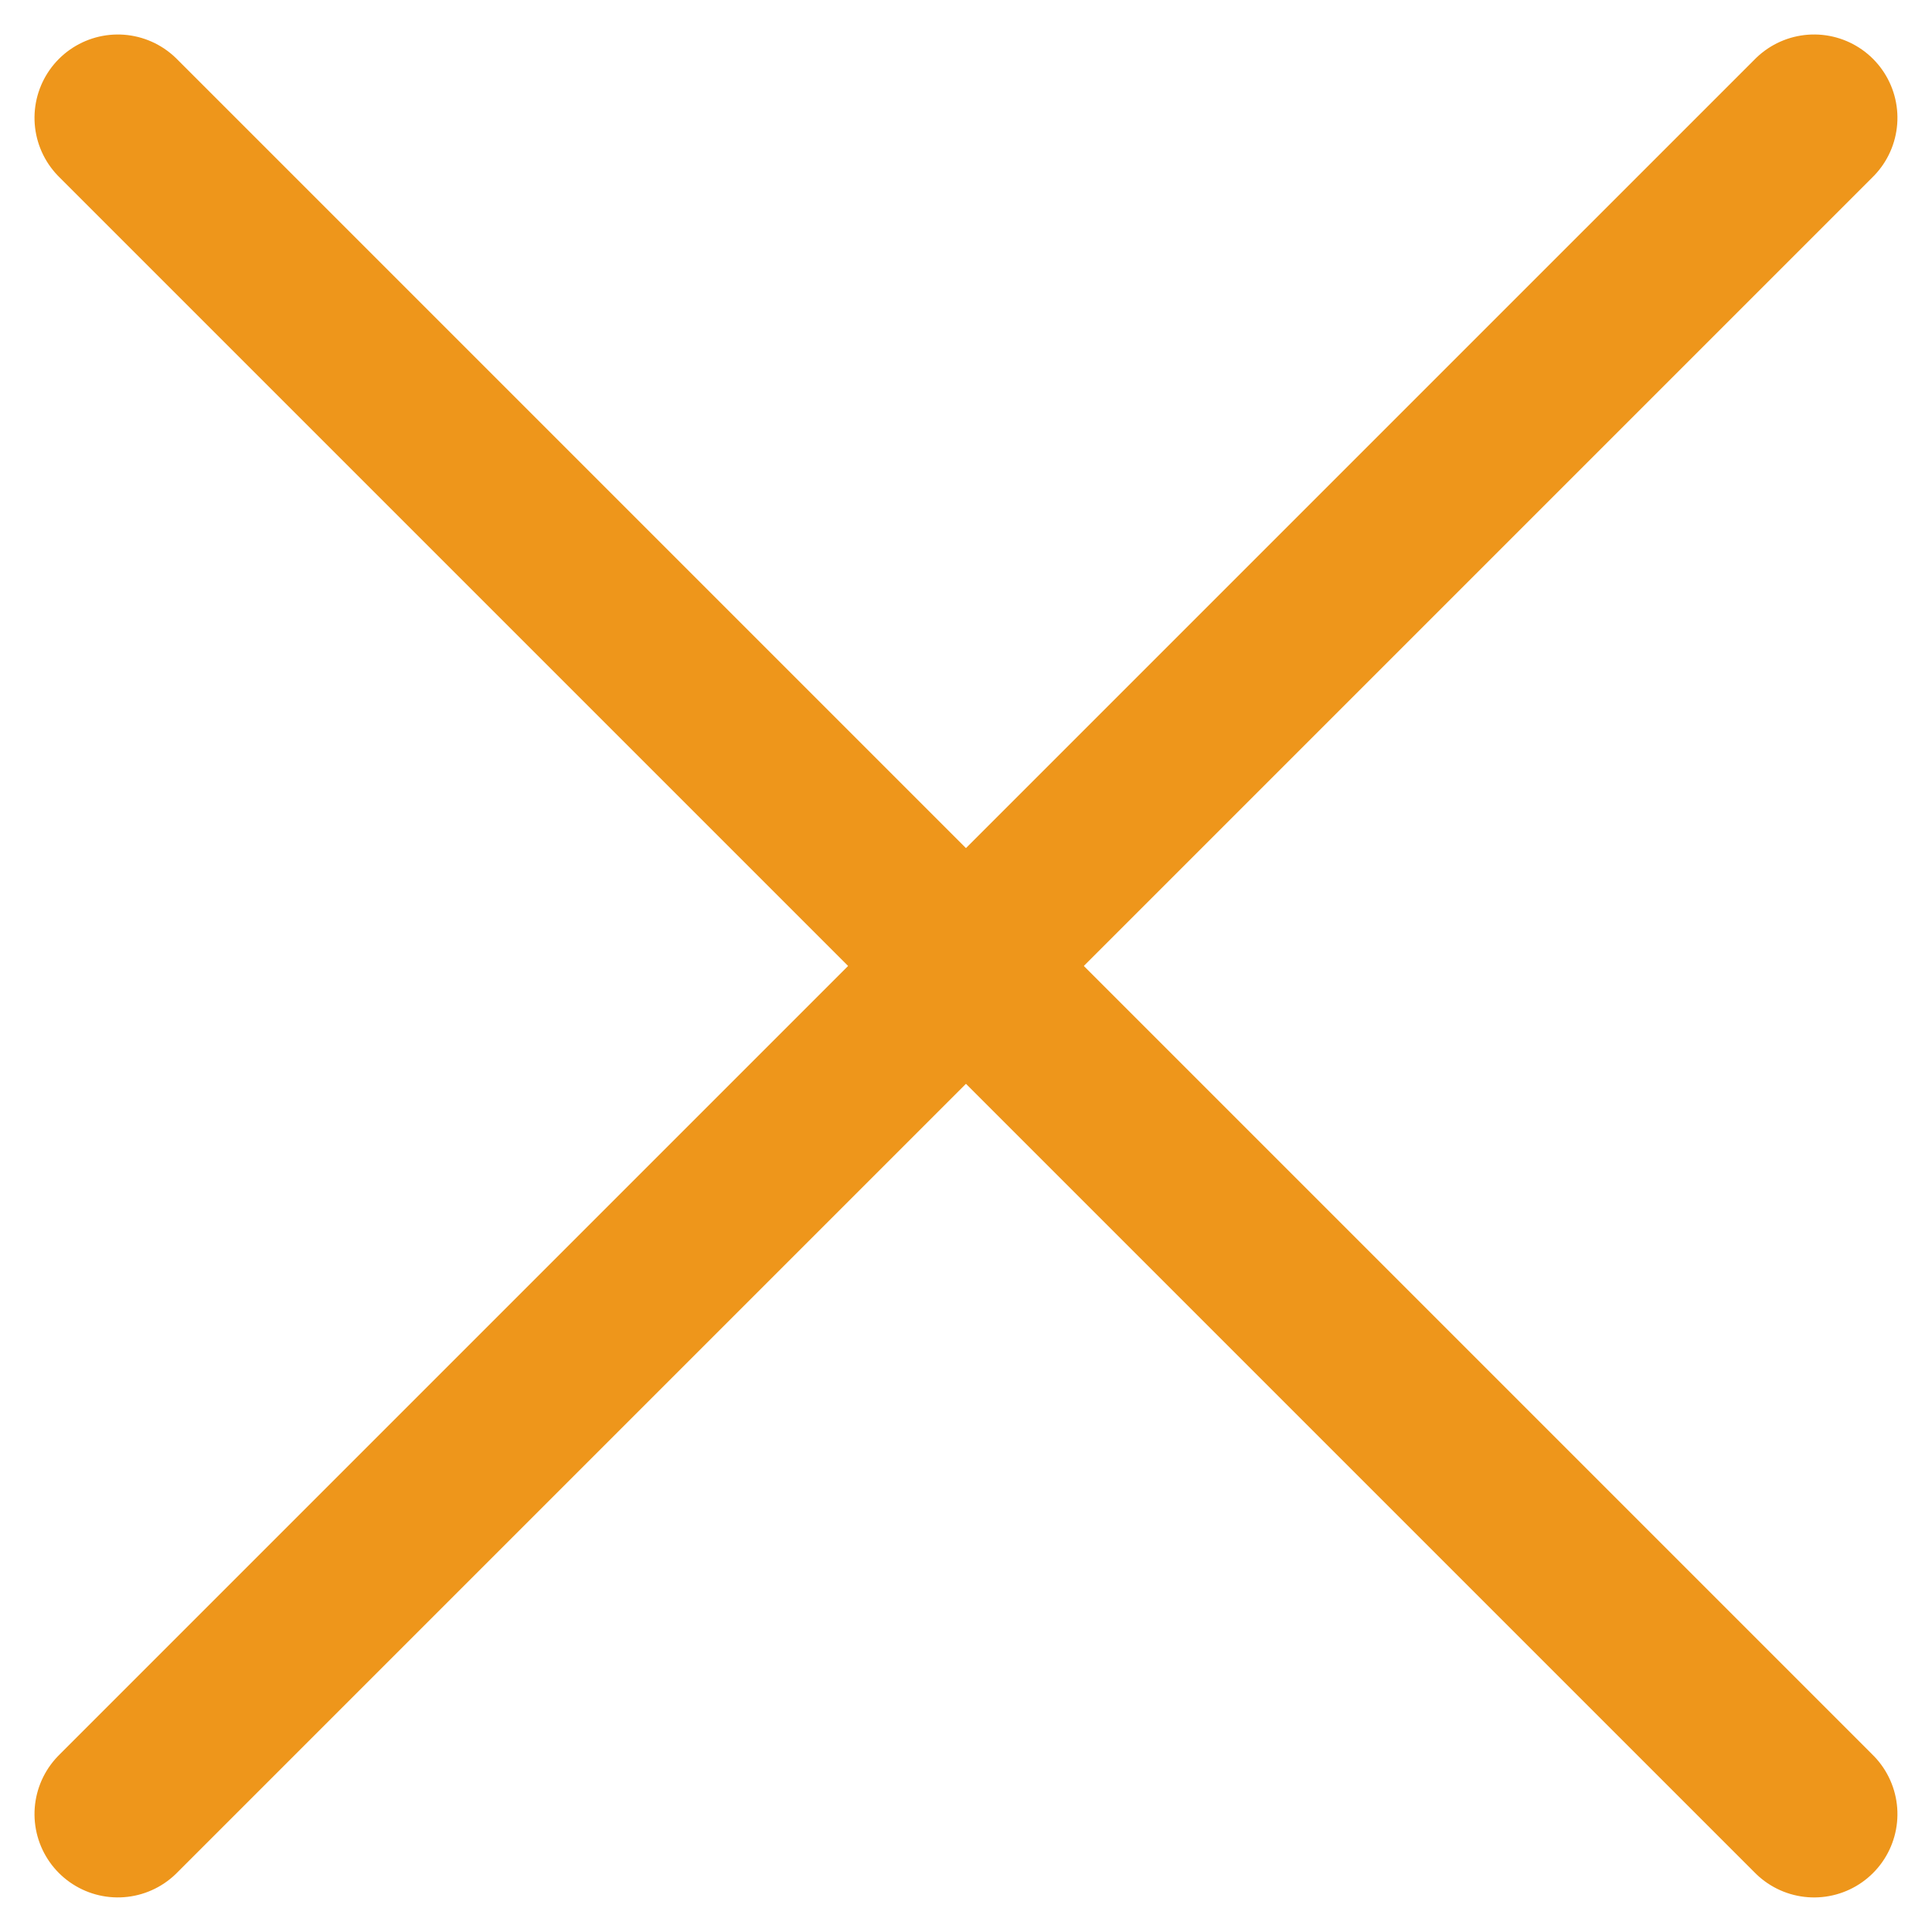 <svg xmlns="http://www.w3.org/2000/svg" width="23.185" height="23.185" viewBox="0 0 23.185 23.185">
  <g id="close-icon" transform="translate(-5511.908 -439.908)">
    <g id="Group_179" data-name="Group 179" transform="translate(0.322 0.322)">
      <g id="Group_178" data-name="Group 178" transform="translate(5513 441)">
        <line id="Line_79" data-name="Line 79" x2="28.788" transform="translate(0 0) rotate(45)" fill="none" stroke="#ee961b" stroke-linecap="round" stroke-width="2"/>
        <line id="Line_80" data-name="Line 80" x2="28.788" transform="translate(0 20.356) rotate(-45)" fill="none" stroke="#ee961b" stroke-linecap="round" stroke-width="2"/>
      </g>
    </g>
  </g>
</svg>
